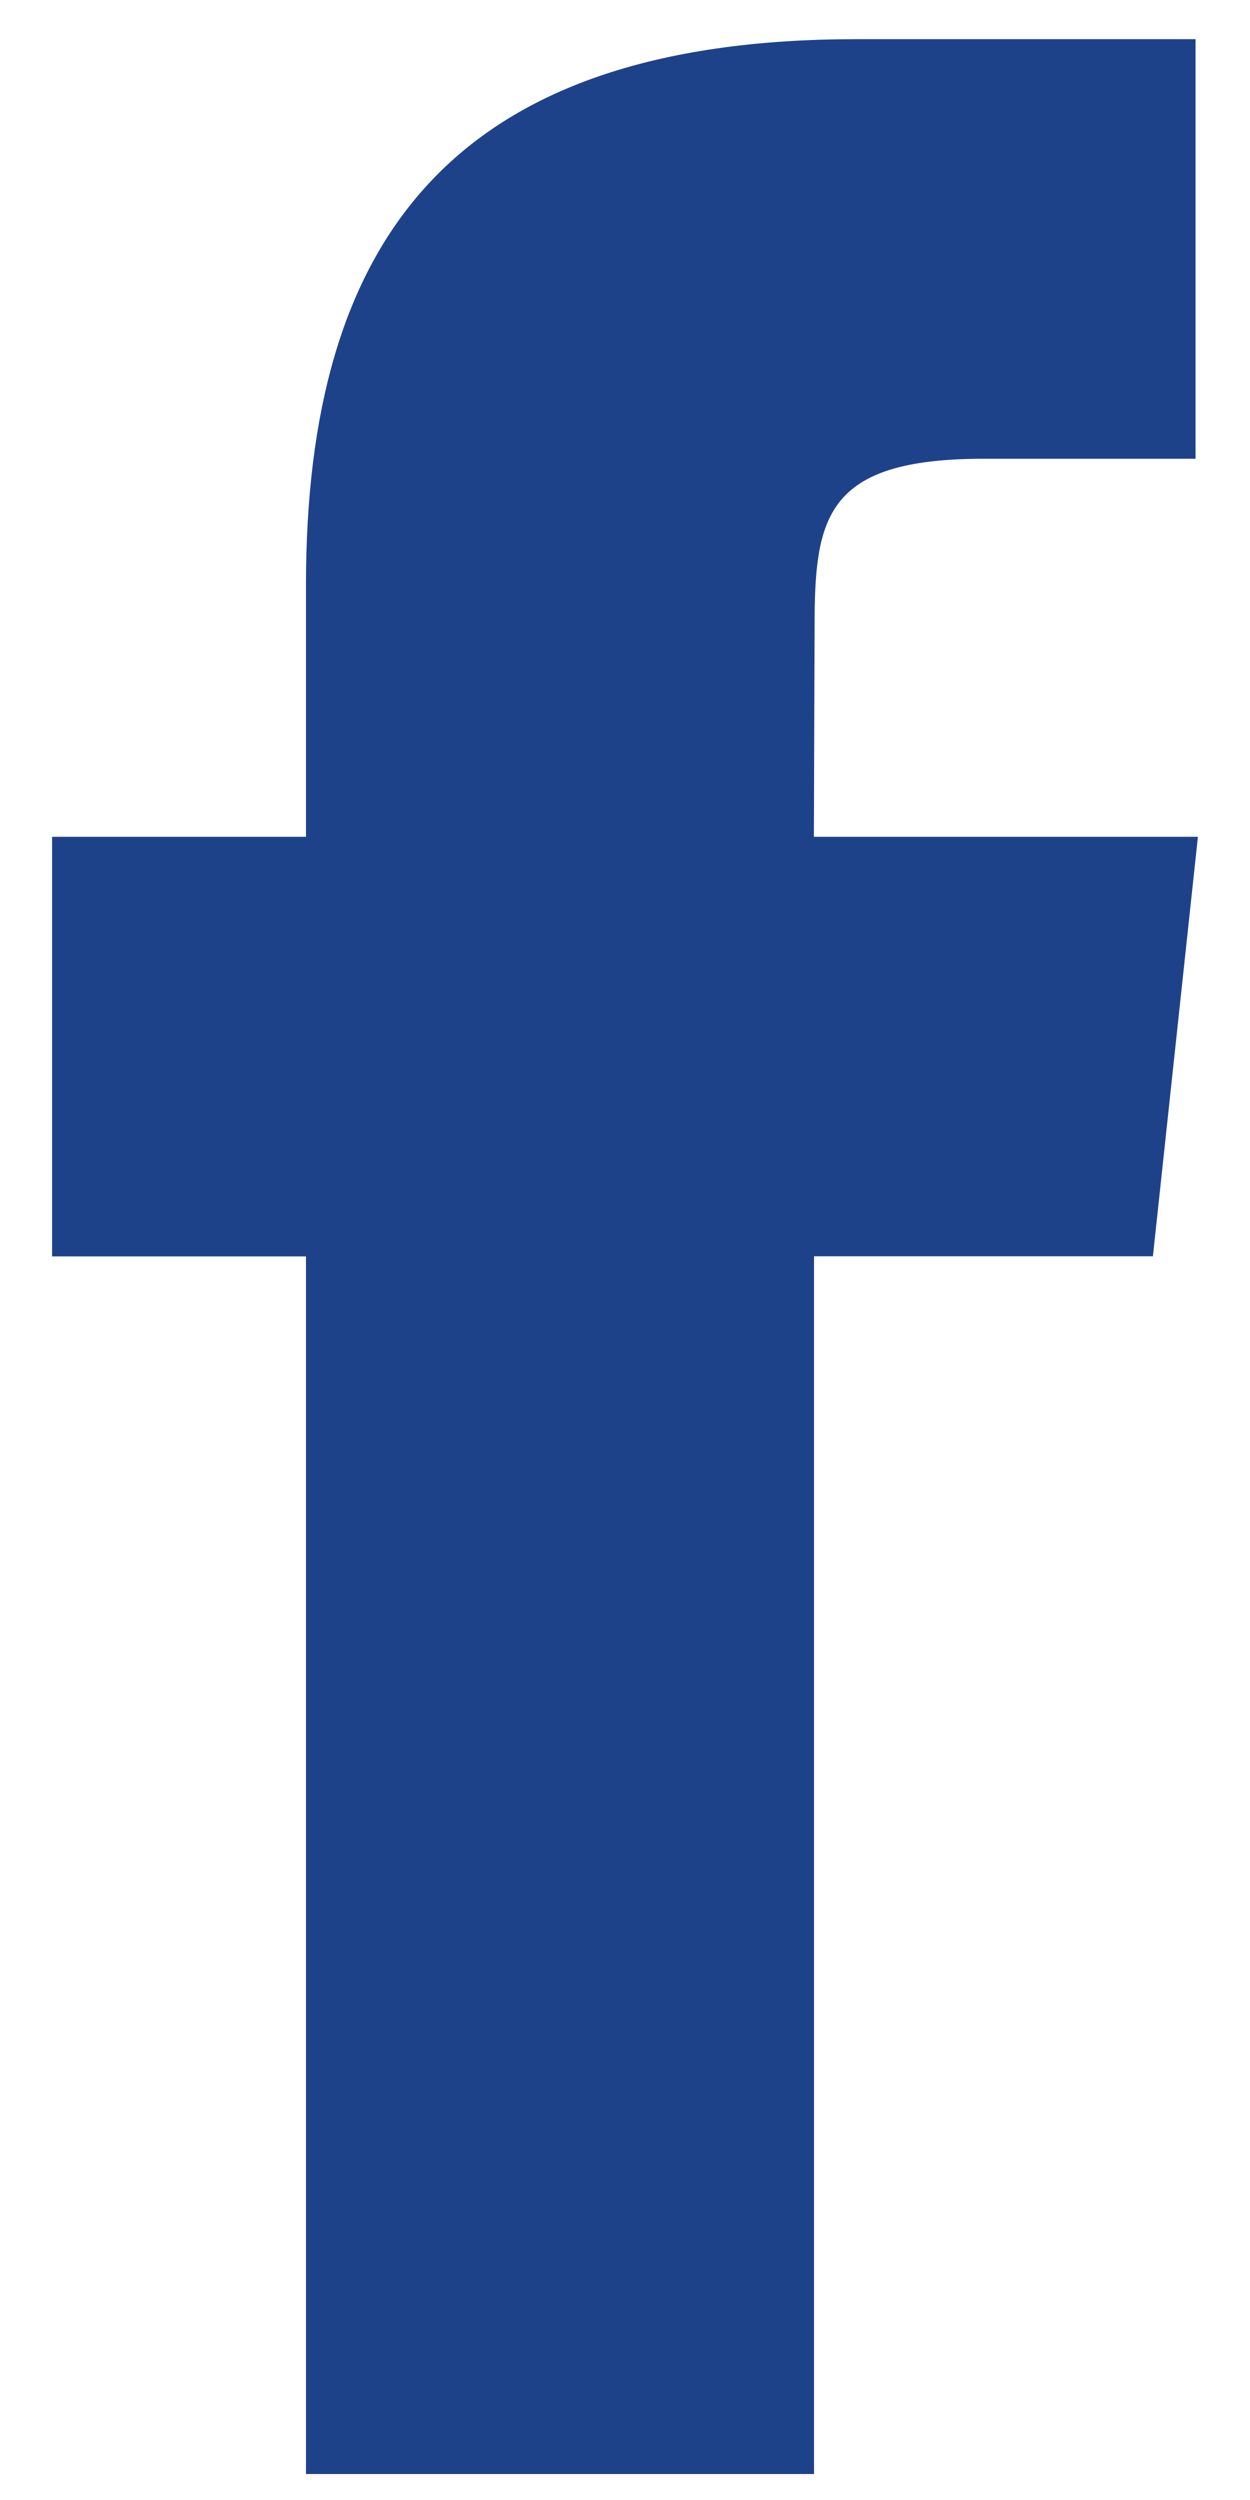 <svg width="9" height="18" xmlns="http://www.w3.org/2000/svg"><path d="M5.861 17.813H2.203V9.046H.375V6.025h1.828V4.212c0-2.465 1.032-3.93 3.964-3.93h2.441v3.021H7.083c-1.142 0-1.218.422-1.218 1.21L5.86 6.025h2.765l-.324 3.02h-2.44v8.768z" fill="#1D428A" fill-rule="evenodd"/></svg>